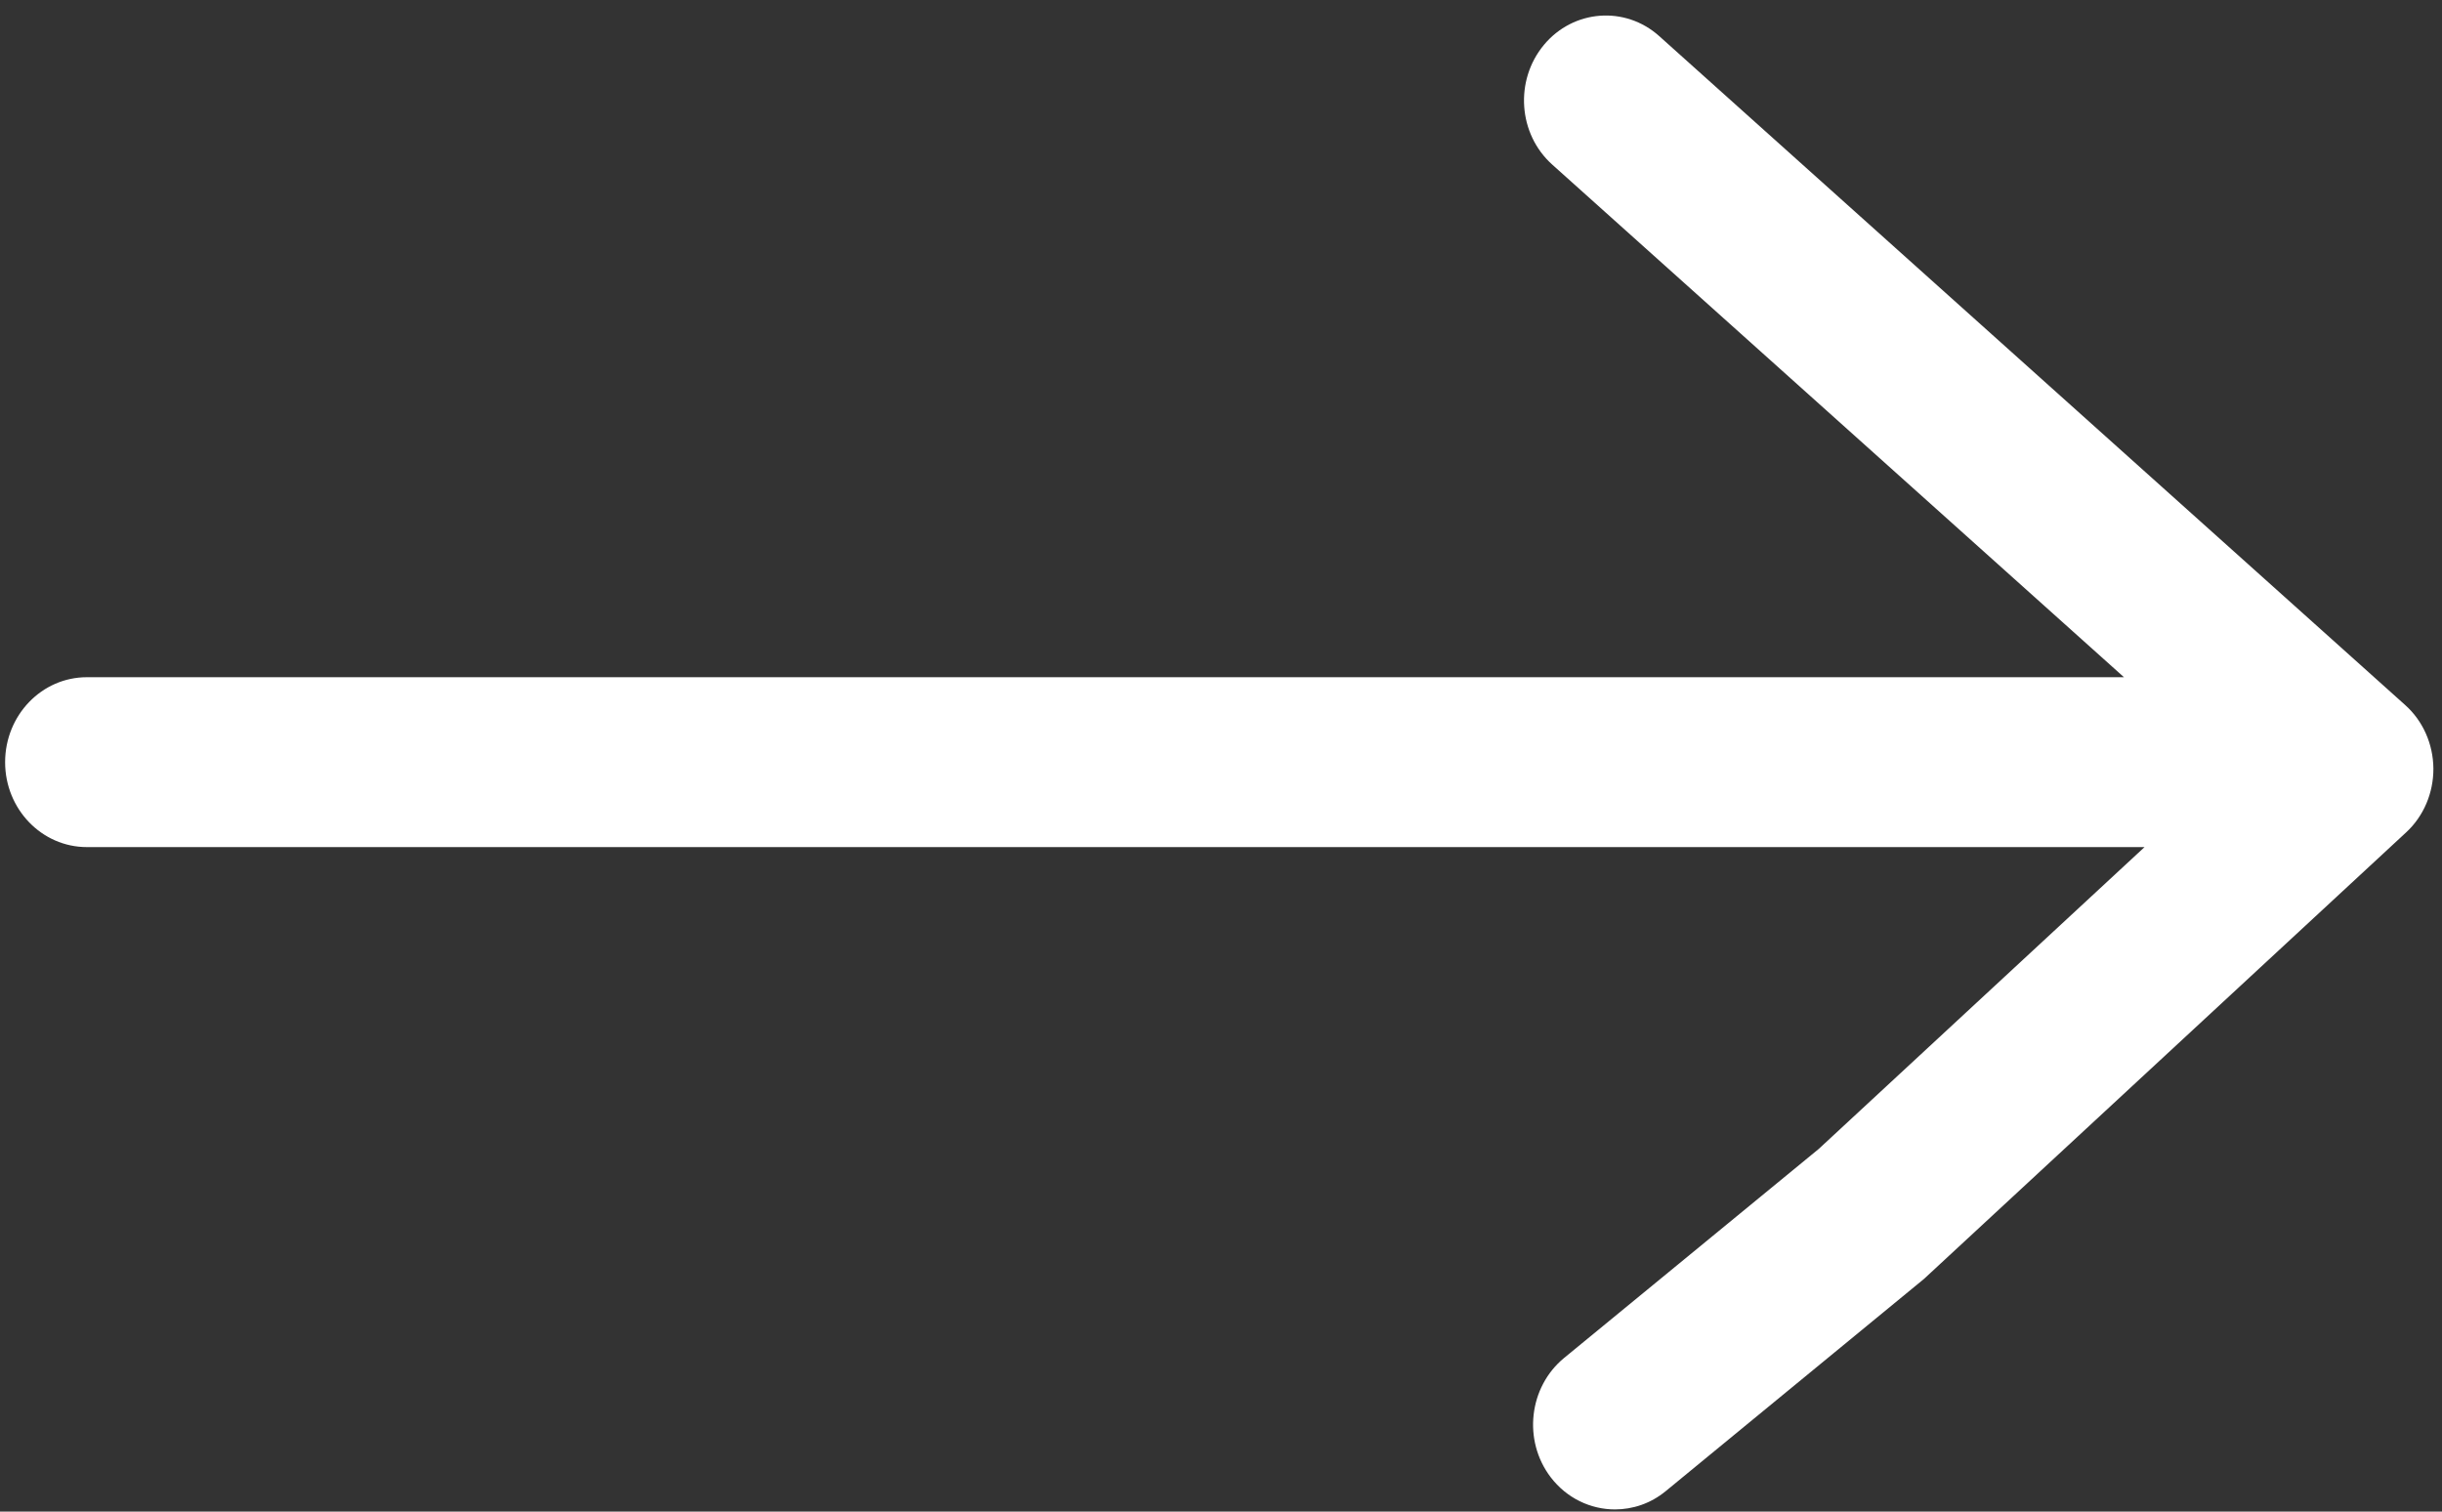 <svg width="21" height="13" viewBox="0 0 21 13" fill="none" xmlns="http://www.w3.org/2000/svg">
<rect x="0" y="0" width="21" height="13" fill="#333333" stroke="none"/>
<path d="M20.682 6.062L14.269 0.311C13.975 0.047 13.53 0.082 13.277 0.386C13.023 0.692 13.055 1.153 13.349 1.416L18.265 5.824H0.747C0.359 5.824 0.044 6.151 0.044 6.555C0.044 6.958 0.359 7.285 0.747 7.285H18.442L15.64 9.881L13.451 11.678C13.147 11.928 13.094 12.387 13.335 12.704C13.474 12.886 13.68 12.981 13.888 12.981C14.041 12.981 14.195 12.93 14.324 12.824L16.545 10.999L20.691 7.159C20.842 7.02 20.927 6.819 20.926 6.609C20.924 6.398 20.836 6.199 20.682 6.062Z" fill="white"/>
</svg>
